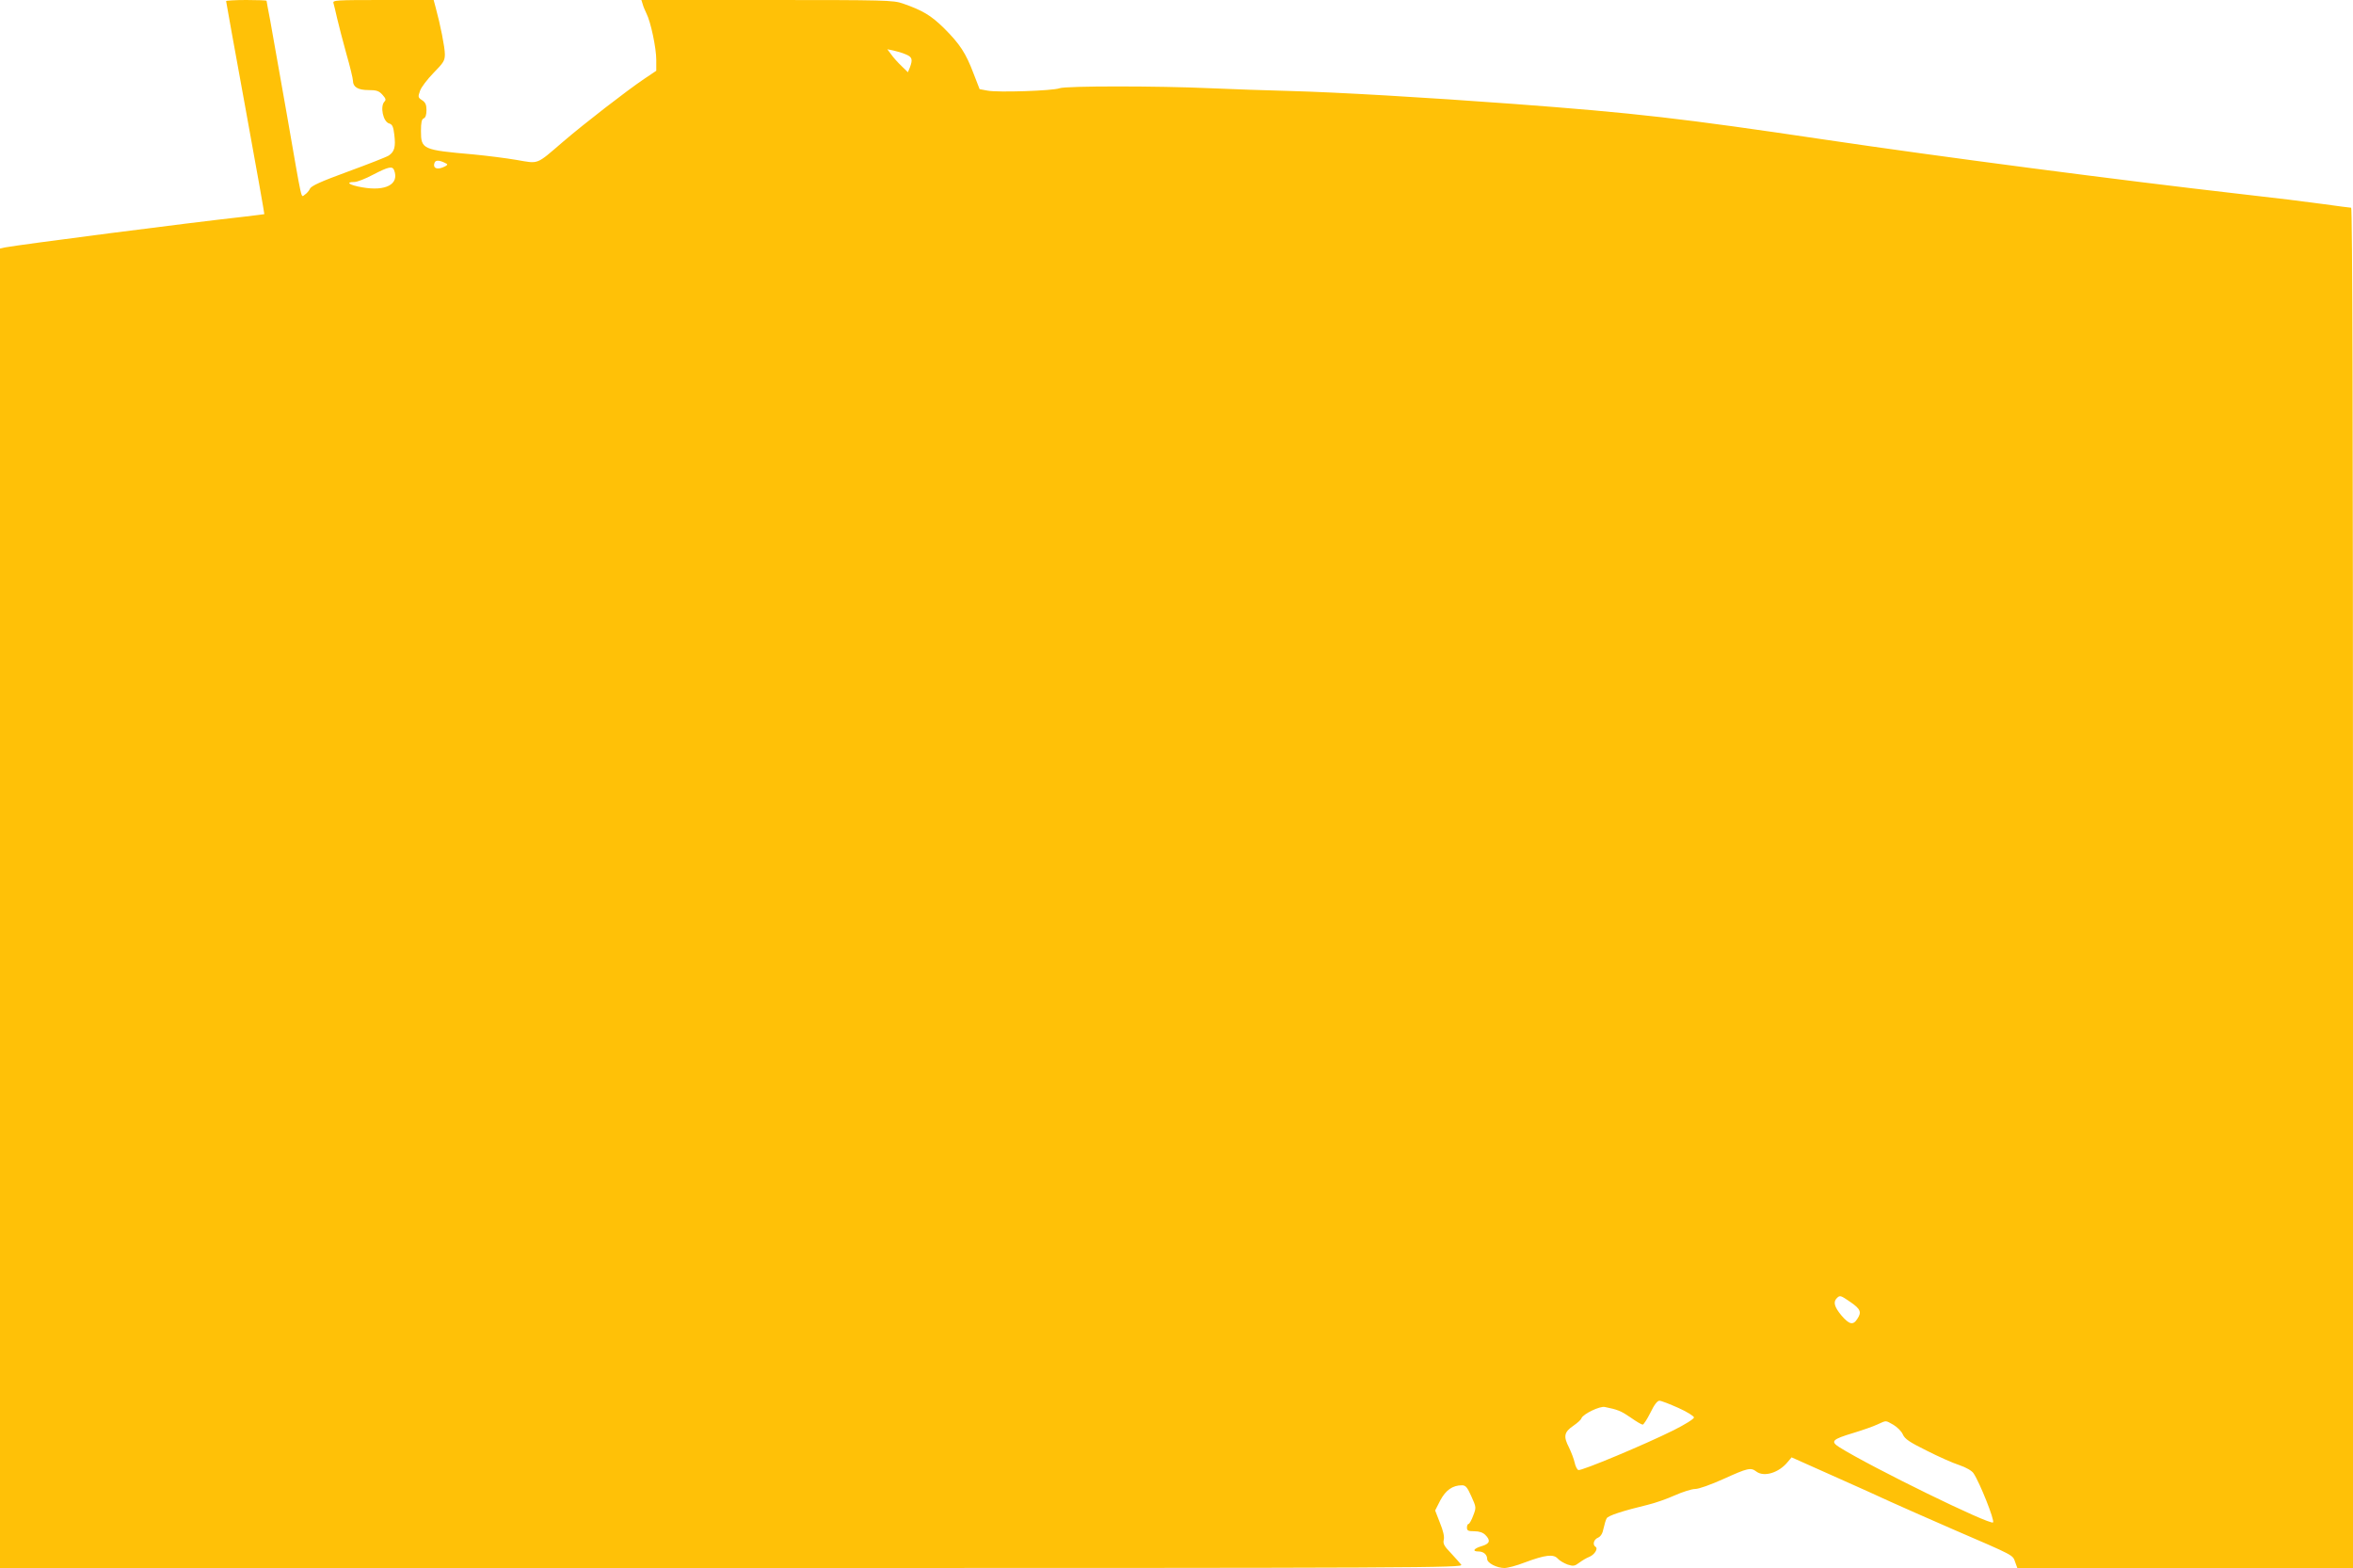 <?xml version="1.0" standalone="no"?>
<!DOCTYPE svg PUBLIC "-//W3C//DTD SVG 20010904//EN"
 "http://www.w3.org/TR/2001/REC-SVG-20010904/DTD/svg10.dtd">
<svg version="1.0" xmlns="http://www.w3.org/2000/svg"
 width="1280pt" height="853pt" viewBox="0 0 1280 853"
 preserveAspectRatio="xMidYMid meet">
<g transform="translate(0,853) scale(0.1,-0.1)"
fill="#ffc107" stroke="none">
<path d="M1230 8524 c0 -3 47 -264 105 -581 58 -317 104 -577 103 -578 -2 -1
-48 -6 -103 -13 -318 -35 -1221 -152 -1308 -168 l-27 -6 0 -3589 0 -3589 3981
0 c3790 0 3981 1 3968 18 -7 9 -33 38 -57 64 -37 38 -43 51 -38 72 4 17 -3 48
-21 92 l-26 67 28 55 c30 56 67 82 118 82 20 0 29 -11 51 -60 27 -60 27 -61
10 -105 -9 -25 -21 -45 -25 -45 -5 0 -9 -9 -9 -20 0 -17 7 -20 40 -20 27 0 47
-7 60 -20 30 -30 25 -48 -20 -61 -44 -13 -53 -29 -17 -29 27 0 47 -17 47 -41
0 -22 53 -49 94 -49 17 0 67 13 110 30 113 42 157 47 180 21 10 -11 34 -25 53
-32 31 -10 39 -9 64 10 16 12 40 26 53 31 29 11 51 45 36 55 -18 11 -11 40 13
50 15 7 25 23 30 50 5 22 12 47 17 55 7 15 88 41 224 74 38 9 104 32 146 51
43 19 93 35 112 35 19 0 84 23 155 55 130 59 147 63 177 40 42 -32 123 -7 171
52 l21 25 224 -100 c124 -55 266 -119 315 -142 50 -23 203 -90 340 -150 336
-145 323 -138 337 -177 l12 -33 913 0 913 0 0 3700 c0 2479 -3 3700 -10 3700
-6 0 -74 9 -153 20 -78 11 -281 36 -452 55 -641 73 -1636 203 -2255 295 -781
116 -1030 145 -1700 195 -473 35 -953 63 -1210 70 -124 3 -319 10 -435 15
-288 13 -787 13 -821 0 -36 -14 -336 -24 -392 -13 l-43 8 -33 85 c-42 111 -74
160 -160 246 -71 70 -118 98 -225 135 -51 18 -96 19 -738 19 l-684 0 7 -22 c3
-13 13 -35 20 -50 24 -46 54 -190 54 -253 l0 -60 -67 -45 c-97 -66 -322 -240
-440 -341 -149 -128 -130 -120 -253 -99 -58 10 -163 23 -235 30 -276 24 -285
28 -285 127 0 47 4 65 15 69 10 4 15 20 15 45 0 30 -6 42 -24 54 -22 14 -23
18 -11 51 6 19 40 63 73 97 55 56 62 67 62 102 0 37 -24 159 -50 254 l-11 41
-275 0 c-258 0 -275 -1 -270 -17 3 -10 12 -47 20 -83 8 -36 31 -122 50 -192
20 -69 36 -136 36 -147 0 -34 27 -51 84 -51 43 0 57 -4 76 -25 18 -20 21 -28
12 -37 -26 -26 -8 -112 26 -120 16 -5 22 -17 27 -61 8 -66 1 -92 -30 -113 -12
-8 -112 -47 -221 -87 -150 -55 -201 -78 -208 -94 -5 -11 -18 -26 -28 -32 -22
-14 -11 -60 -98 439 -39 223 -80 451 -90 508 -11 57 -20 105 -20 108 0 2 -49
4 -110 4 -60 0 -110 -3 -110 -6z m3698 -290 c34 -14 38 -27 22 -70 l-11 -27
-35 34 c-20 19 -45 47 -56 63 l-21 28 34 -7 c19 -4 49 -13 67 -21z m-2500
-594 c10 -5 4 -11 -18 -20 -35 -15 -57 -3 -46 25 6 16 29 14 64 -5z m-284 -36
c29 -76 -45 -116 -174 -93 -70 12 -94 29 -42 29 15 0 61 18 102 40 83 43 105
48 114 24z m7922 -6157 c55 -38 62 -55 38 -91 -23 -37 -44 -32 -87 18 -38 46
-46 73 -25 94 17 17 20 16 74 -21z m-936 -576 c47 -21 85 -45 85 -52 0 -8 -50
-39 -110 -69 -156 -78 -503 -223 -519 -217 -7 3 -16 21 -20 40 -4 19 -18 56
-31 83 -31 60 -27 83 24 118 22 15 42 33 44 41 9 23 100 67 127 61 70 -14 89
-22 140 -57 31 -22 60 -39 66 -39 5 0 24 29 42 65 21 44 38 65 49 65 10 0 56
-18 103 -39z m1170 -92 c20 -12 44 -35 51 -52 11 -25 36 -42 129 -88 63 -32
143 -68 178 -79 38 -13 69 -31 78 -45 34 -51 116 -257 106 -267 -16 -16 -662
300 -836 409 -50 32 -40 43 77 78 49 15 107 35 130 46 51 23 42 23 87 -2z"/>
</g>
</svg>
